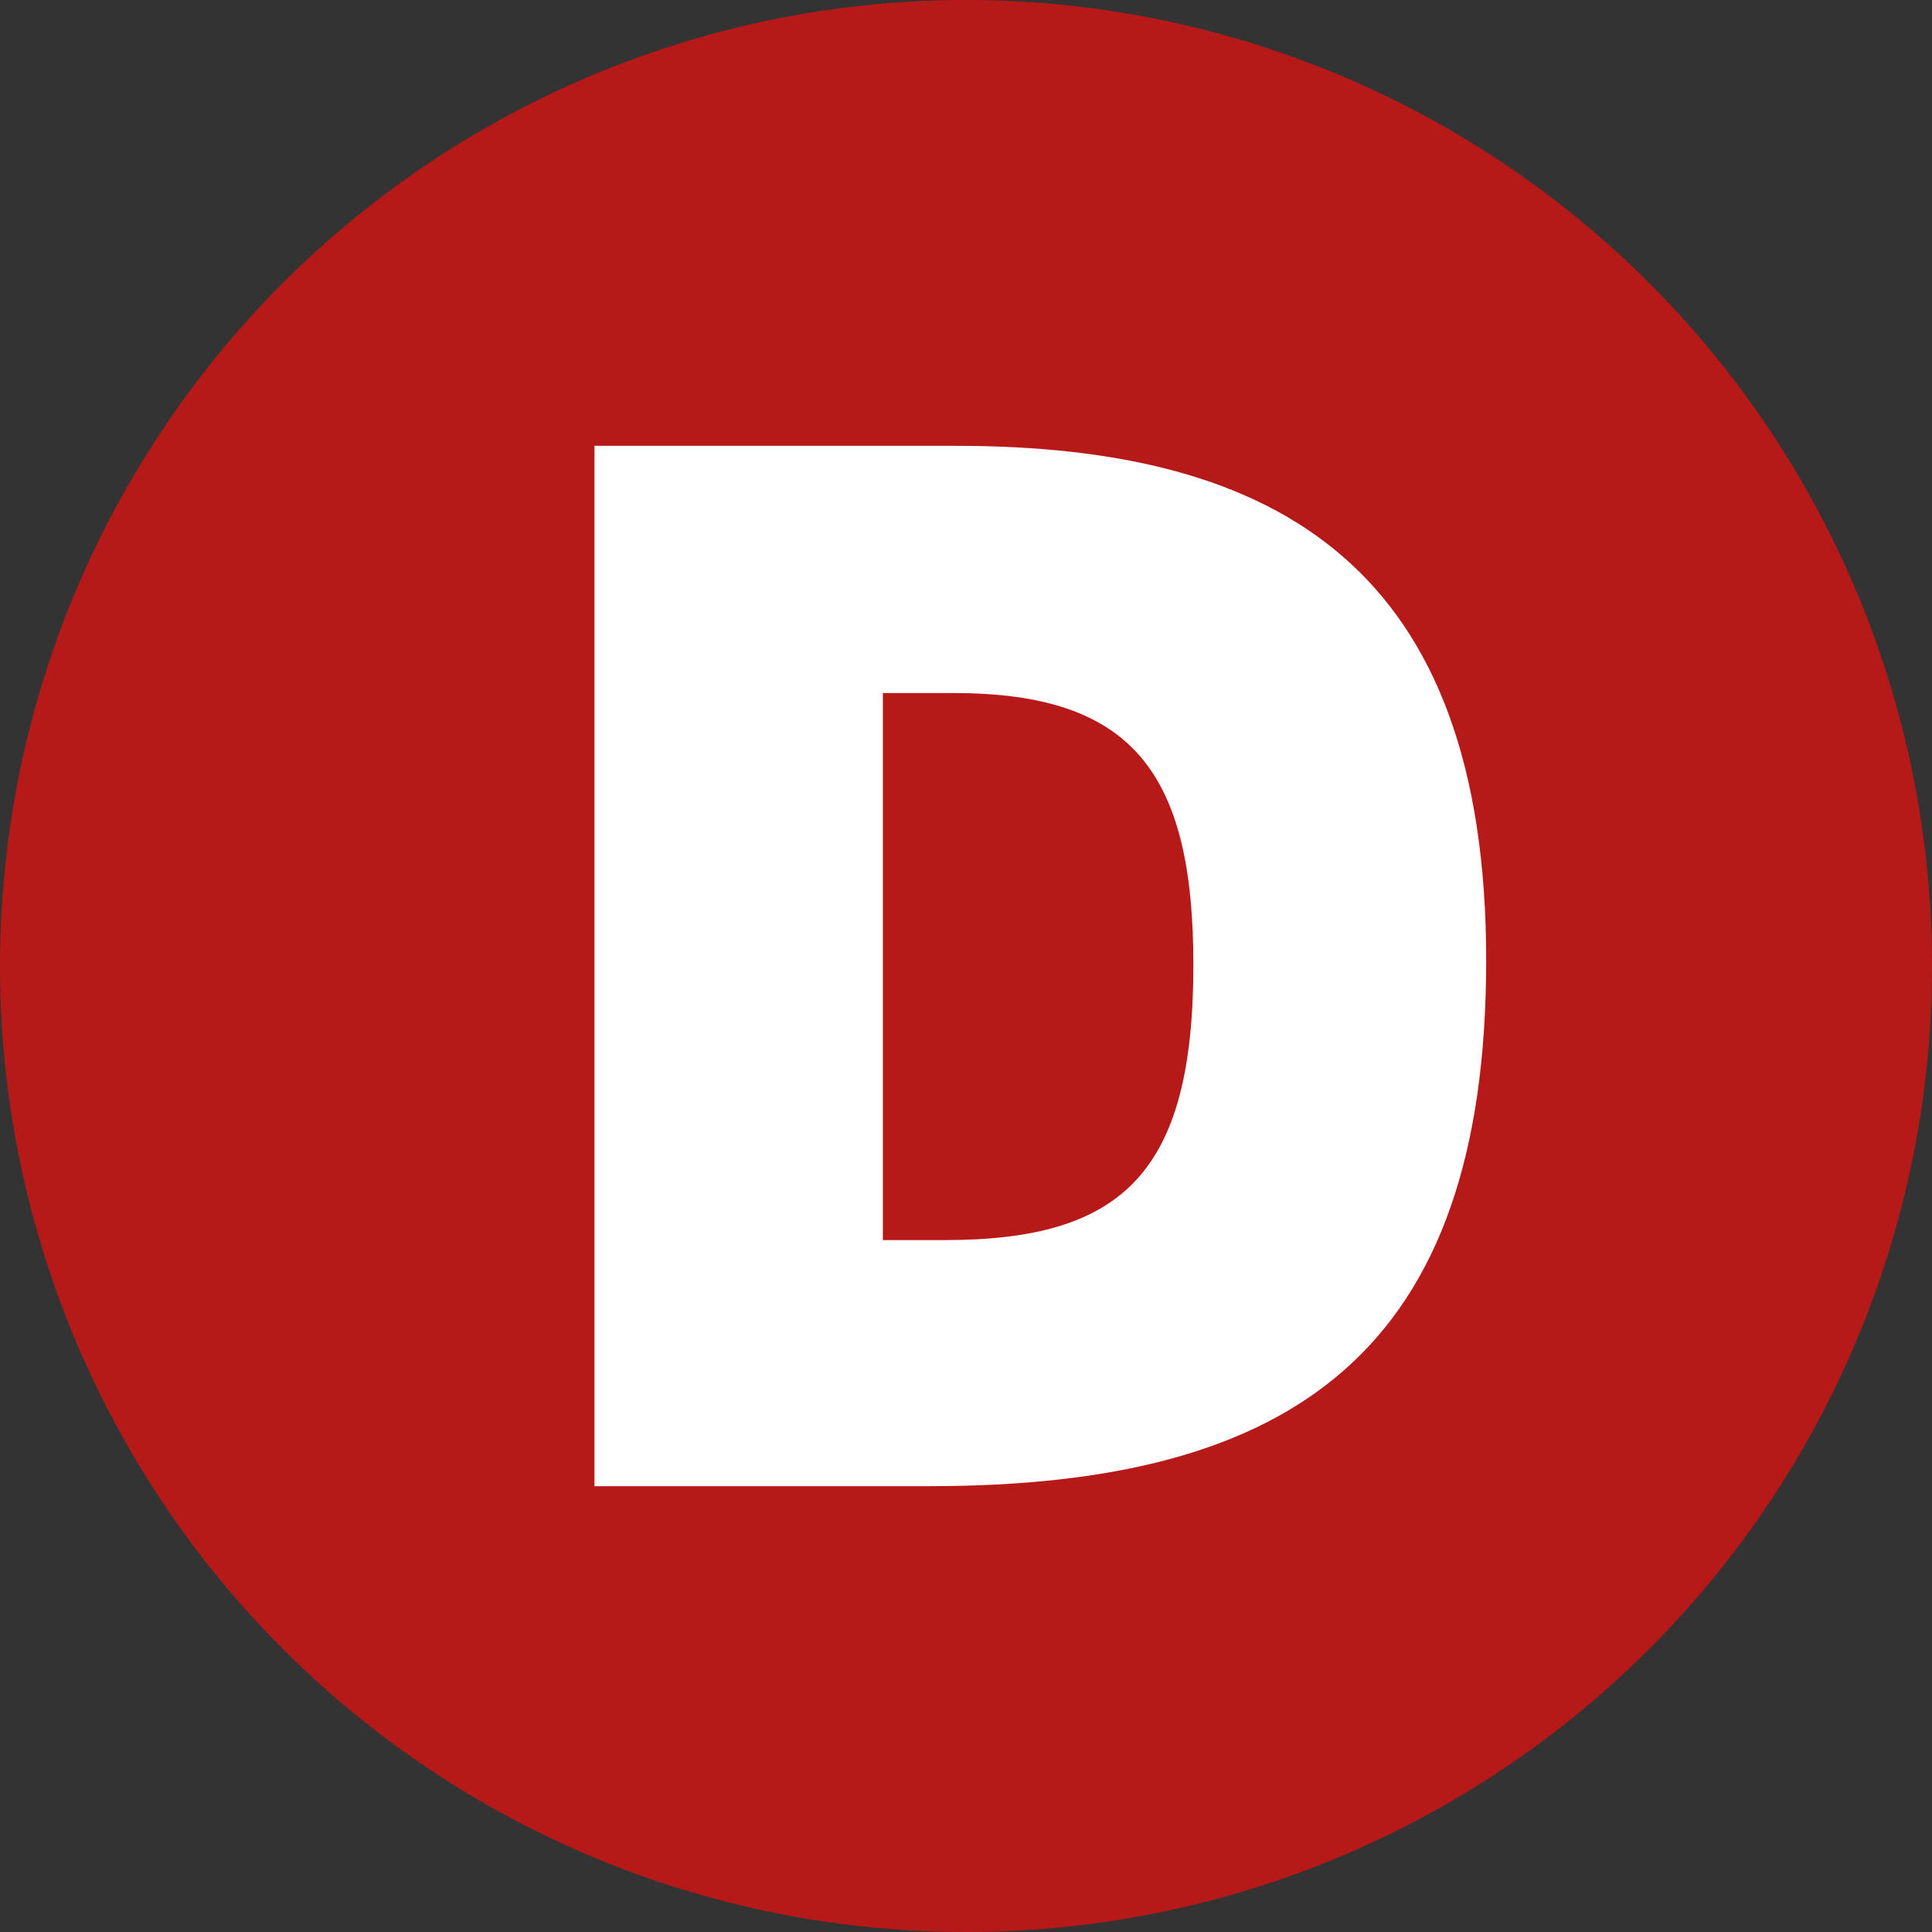 <svg width="29" height="29" viewBox="0 0 29 29" fill="none" xmlns="http://www.w3.org/2000/svg">
<rect x="0" y="0" width="29" height="29" fill="#333333" stroke="none"/>
<circle cx="14.5" cy="14.5" r="14.5" fill="#B71918"/>
<path fill-rule="evenodd" clip-rule="evenodd" d="M22.308 14.416C22.308 8.539 19.211 6.692 14.35 6.692H8.923V22.308H13.951C19.428 22.308 22.308 20.276 22.308 14.416ZM17.913 14.483C17.913 17.589 16.864 18.614 14.184 18.614H13.252V10.403H14.317C16.997 10.403 17.913 11.595 17.913 14.483Z" fill="white"/>
</svg>
